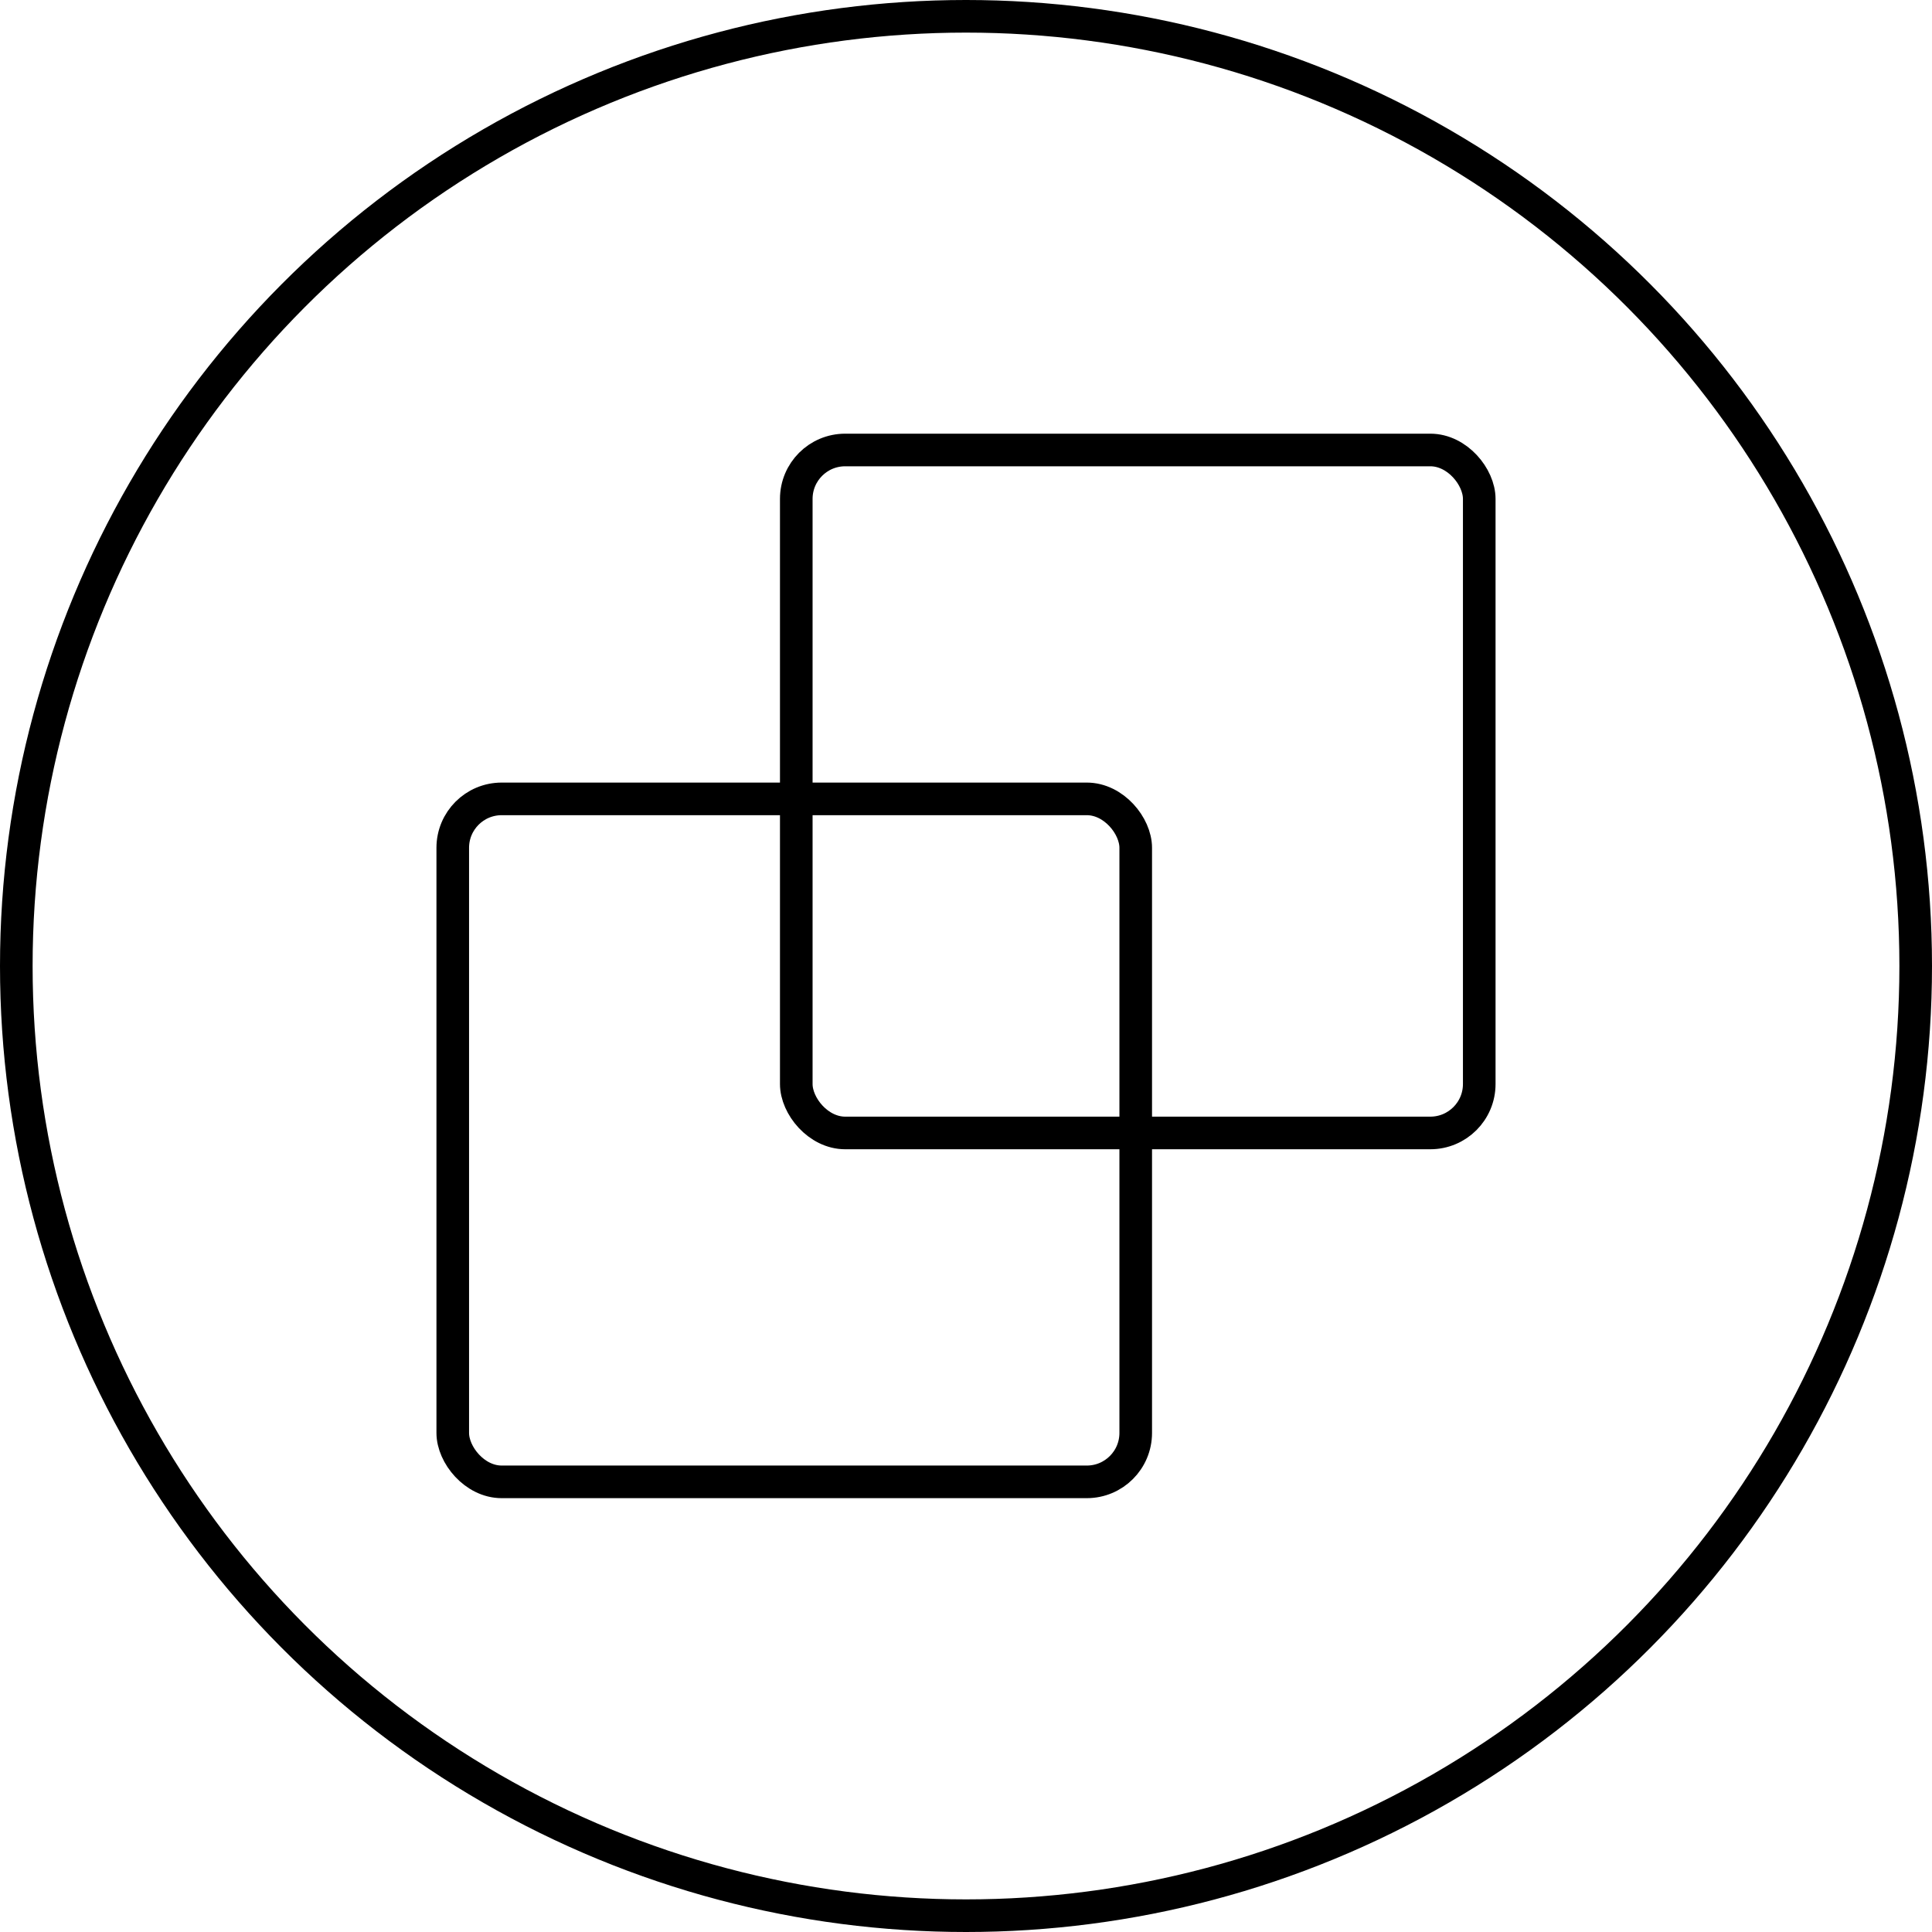 <svg xmlns="http://www.w3.org/2000/svg" viewBox="0 0 118.5 118.5"><defs><style>.cls-1{fill:none;stroke:#000;stroke-miterlimit:10;stroke-width:2px;}</style></defs><title>icon-conscientious</title><g id="Layer_2" data-name="Layer 2"><g id="Layer_1-2" data-name="Layer 1"><circle class="cls-1" cx="59.25" cy="59.25" r="58.25"/><rect class="cls-1" x="48.84" y="27.6" width="41.89" height="41.89" rx="3" ry="3"/><rect class="cls-1" x="27.77" y="49" width="41.89" height="41.89" rx="3" ry="3"/></g></g></svg>